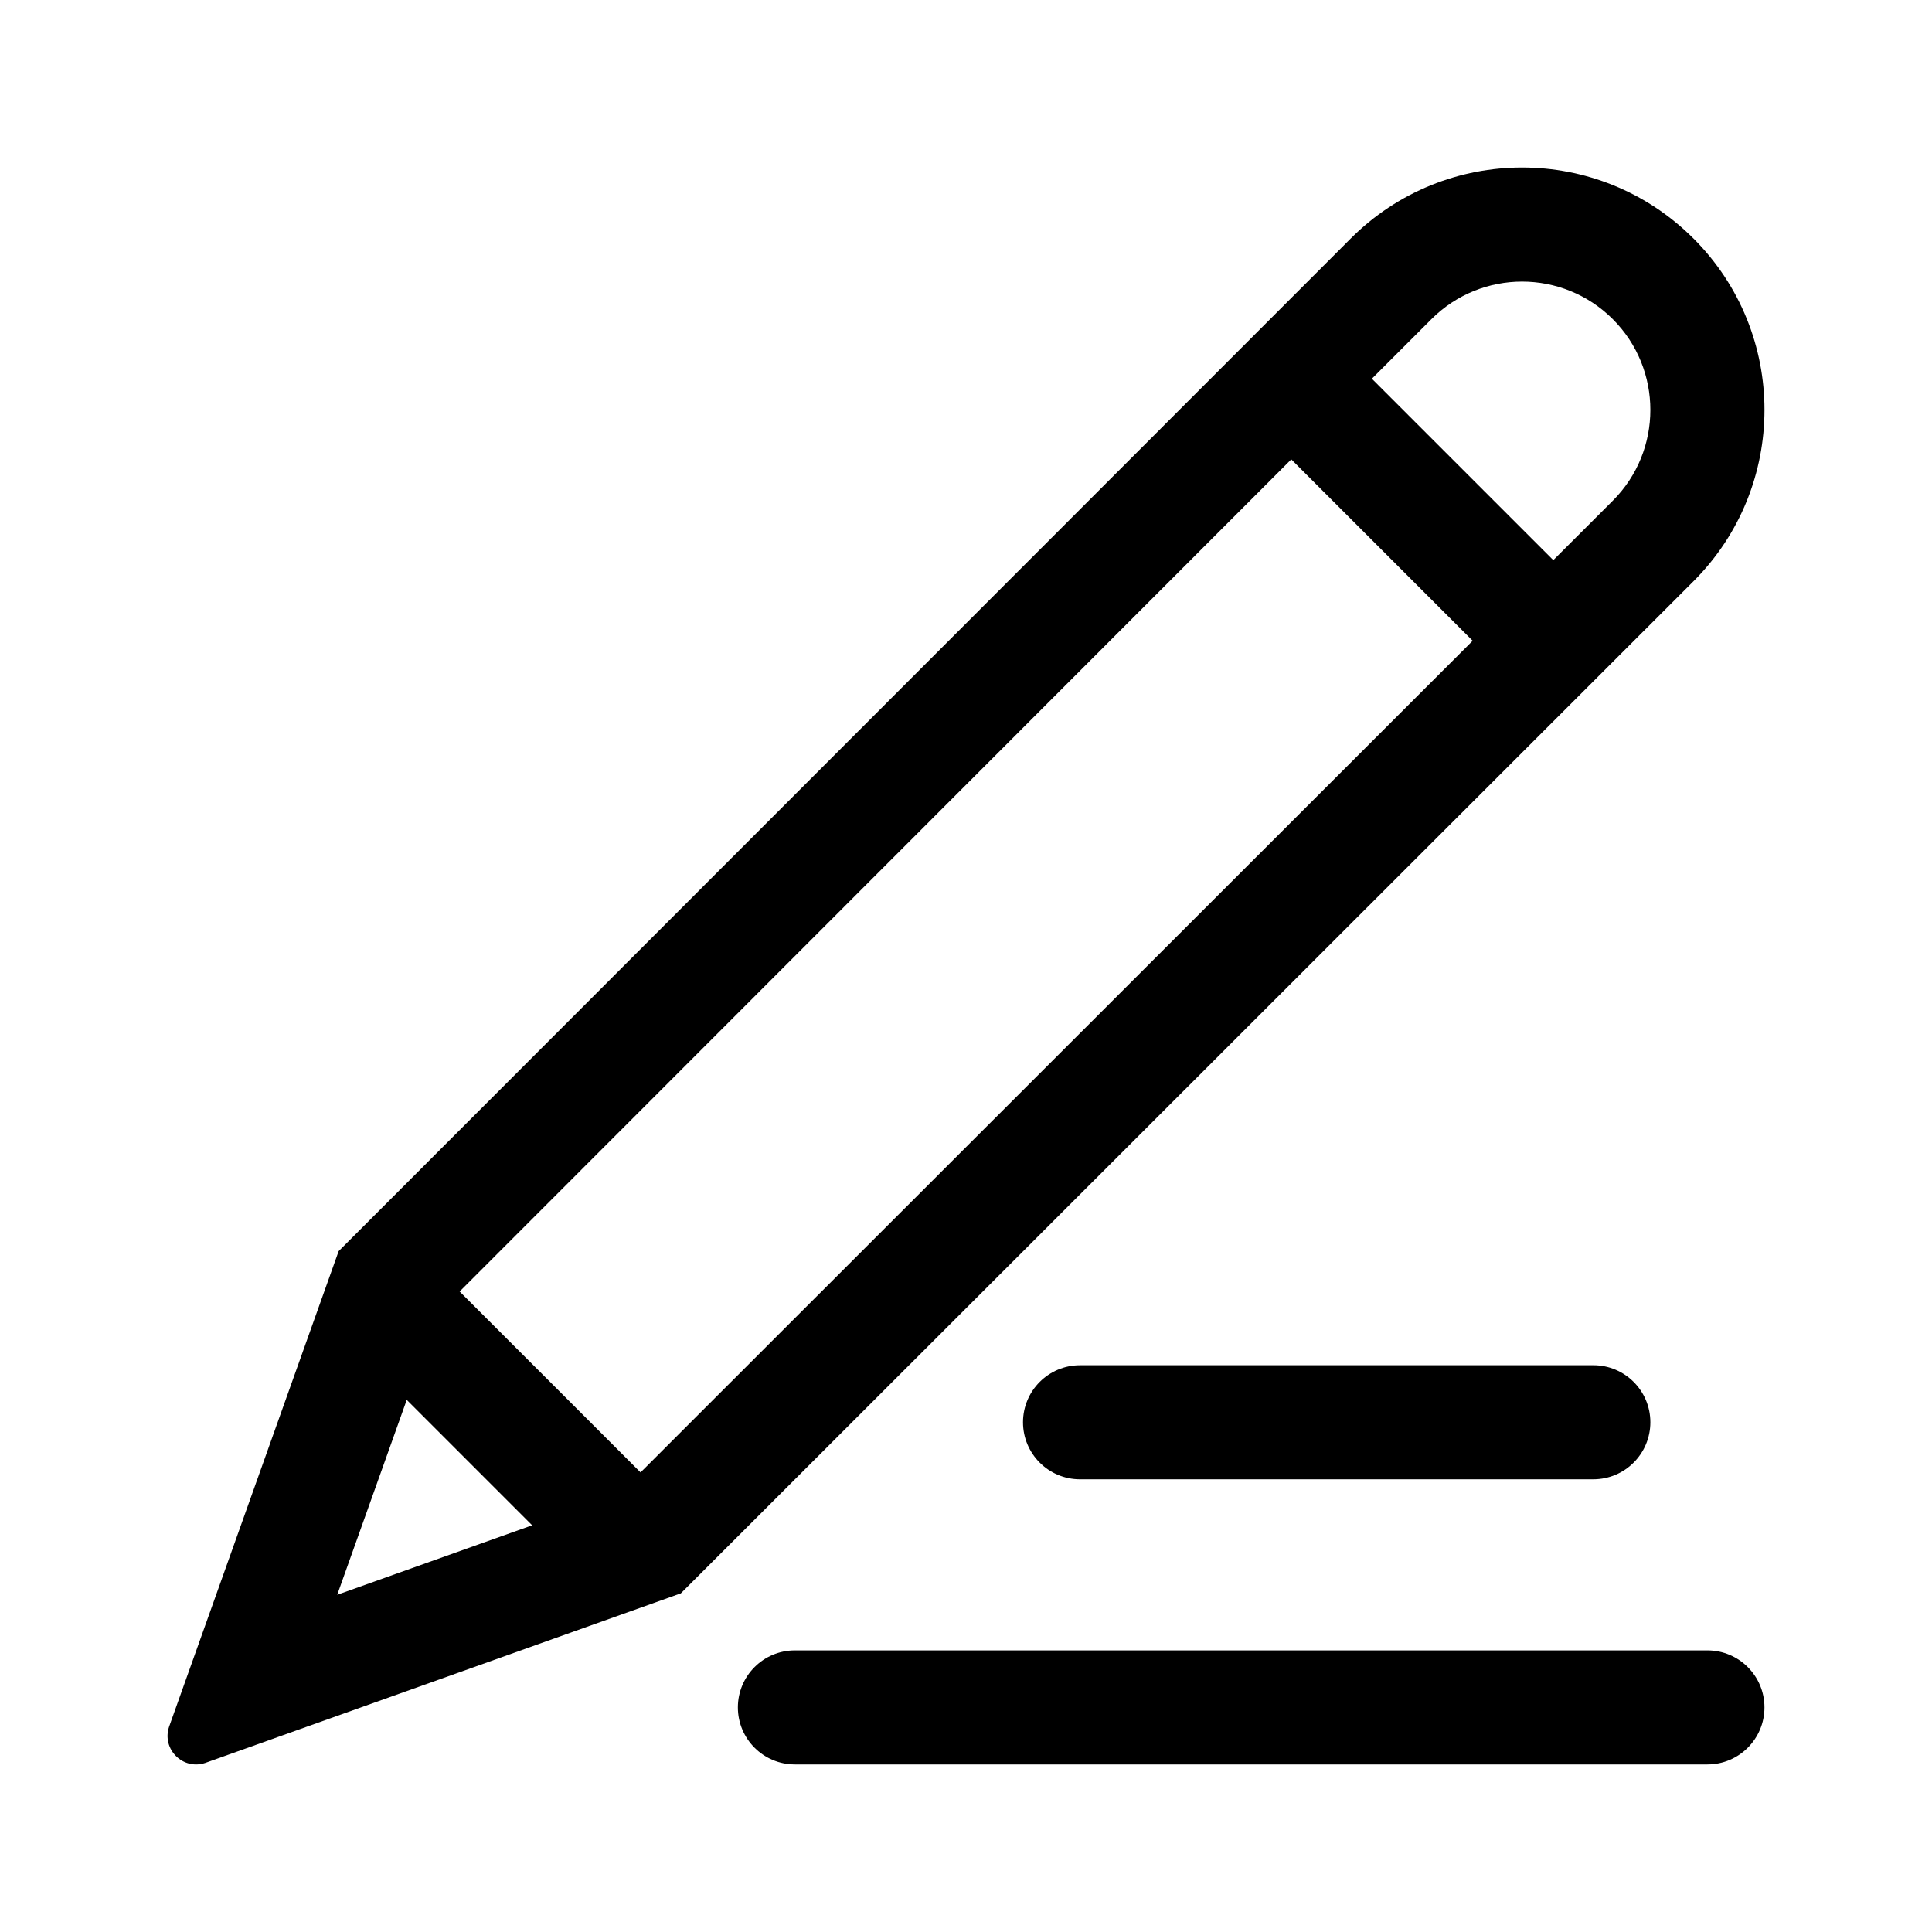 <?xml version="1.0" encoding="UTF-8"?>
<!-- Uploaded to: ICON Repo, www.svgrepo.com, Generator: ICON Repo Mixer Tools -->
<svg fill="#000000" width="800px" height="800px" version="1.1" viewBox="144 144 512 512" xmlns="http://www.w3.org/2000/svg">
 <g>
  <path d="m592.79 207.21c-25.086-25.086-65.754-25.086-90.836 0l-268.21 268.36-44.941 126.05c-1.98 5.934 3.664 11.547 9.578 9.578l126.05-44.949 268.36-268.21c25.086-25.082 25.086-65.75 0-90.836zm-279.04 326.99-47.941-47.941 220.39-220.52 48.07 48.07zm-61.961-19.215 33.23 33.23-51.652 18.418zm319.63-238.31-15.781 15.77-48.078-48.078 15.766-15.773c13.289-13.289 34.797-13.289 48.09 0 13.258 13.254 13.258 34.824 0.004 48.082z"/>
  <path d="m611.6 596.48c0 8.348-6.766 15.113-15.113 15.113h-241.83c-8.348 0-15.113-6.766-15.113-15.113s6.766-15.113 15.113-15.113h241.83c8.348 0 15.113 6.766 15.113 15.113z"/>
  <path d="m566.25 505.8c8.348 0 15.113 6.766 15.113 15.113s-6.766 15.113-15.113 15.113l-136.03 0.004c-8.348 0-15.113-6.766-15.113-15.113 0-8.348 6.766-15.113 15.113-15.113z"/>
 </g>
</svg>